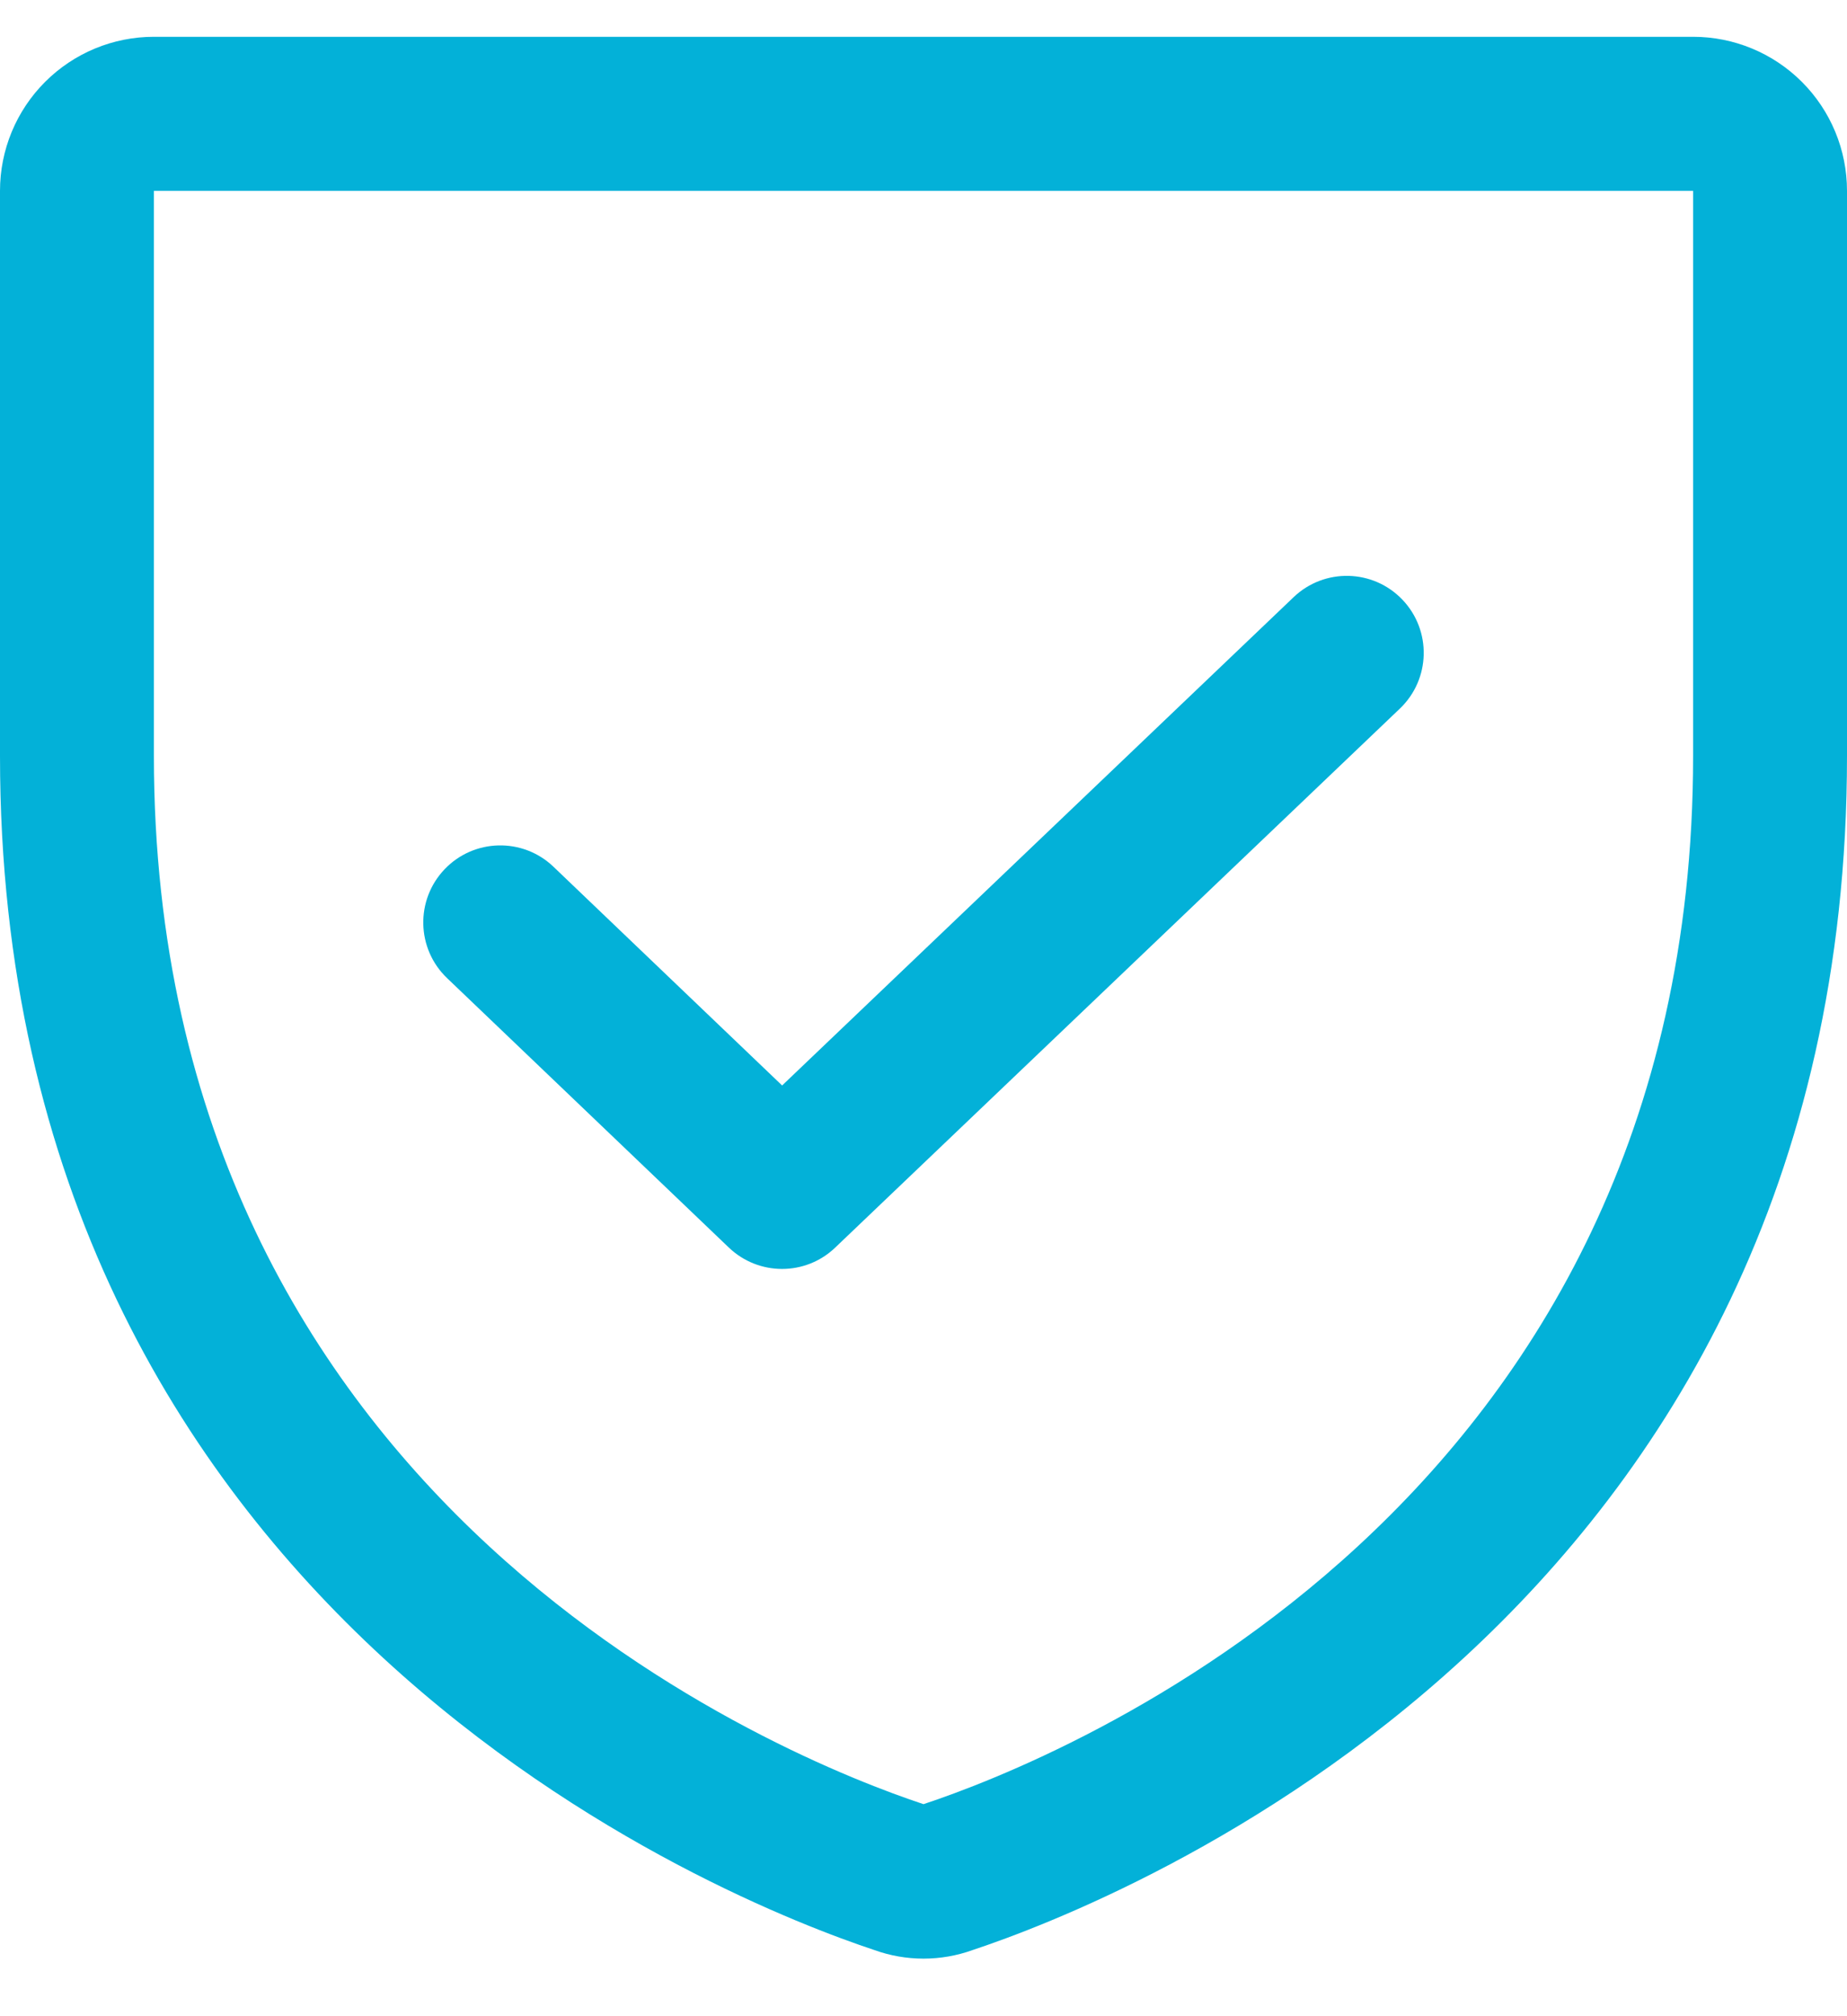 <svg width="22" height="24" viewBox="0 0 22 24" fill="none" xmlns="http://www.w3.org/2000/svg">
<path fill-rule="evenodd" clip-rule="evenodd" d="M0.537 0.975C0.881 0.631 1.347 0.438 1.833 0.438H20.167C20.653 0.438 21.119 0.631 21.463 0.975C21.807 1.319 22 1.785 22 2.272V8.998C22 19.251 13.294 22.645 11.587 23.212C11.208 23.349 10.792 23.349 10.413 23.212C8.706 22.645 0 19.251 0 8.998V2.272C0 1.785 0.193 1.319 0.537 0.975ZM20.167 2.272L1.833 2.272L1.833 8.998C1.833 17.965 9.418 20.952 11 21.476C12.582 20.952 20.167 17.965 20.167 8.998V2.272Z" fill="#03B1D8"/>
<path fill-rule="evenodd" clip-rule="evenodd" d="M16.705 7.139C17.054 7.505 17.041 8.085 16.674 8.435L9.948 14.851C9.594 15.19 9.036 15.189 8.682 14.851L5.325 11.643C4.959 11.293 4.946 10.713 5.296 10.347C5.645 9.981 6.226 9.967 6.592 10.317L9.316 12.921L15.409 7.108C15.775 6.759 16.355 6.772 16.705 7.139Z" fill="#03B1D8"/>
</svg>
